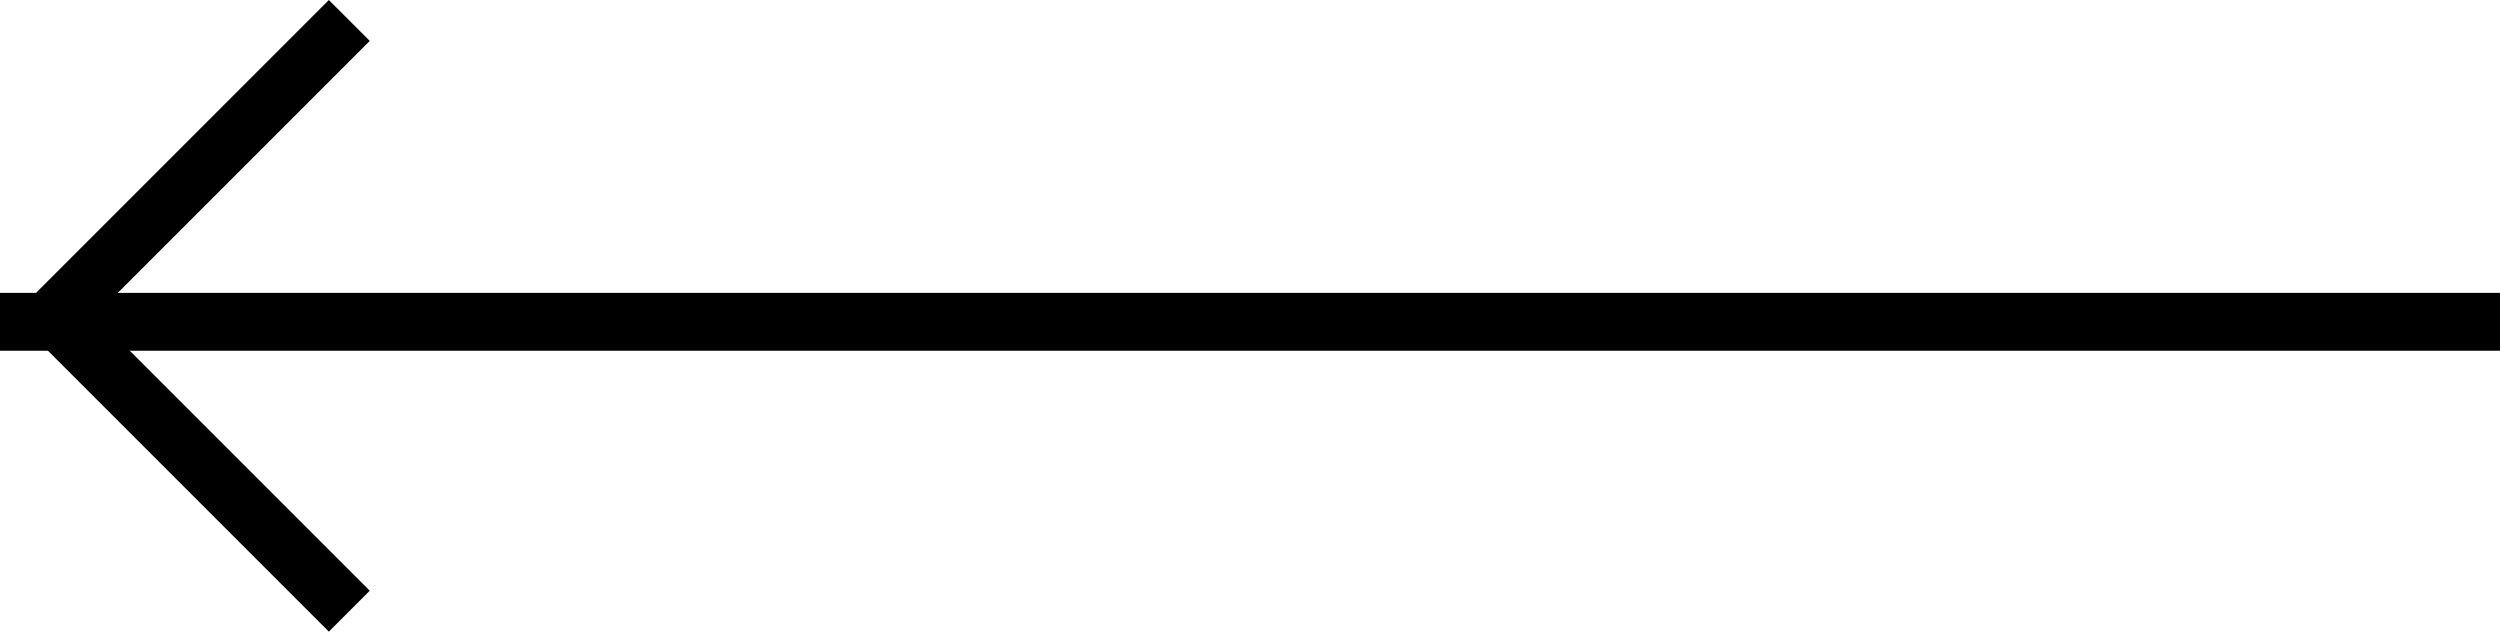 <svg xmlns="http://www.w3.org/2000/svg" xmlns:xlink="http://www.w3.org/1999/xlink" width="43.2" height="10.915" viewBox="0 0 43.2 10.915">
  <defs>
    <clipPath id="clip-path">
      <rect width="43.2" height="10.915" fill="none"/>
    </clipPath>
  </defs>
  <g id="リピートグリッド_29" data-name="リピートグリッド 29" transform="translate(0)" clip-path="url(#clip-path)">
    <g transform="translate(-416.5 -1781.646)">
      <g id="グループ化_692" data-name="グループ化 692" transform="translate(1319.2 6891.3) rotate(180)">
        <line id="線_42" data-name="線 42" x2="43.2" transform="translate(859.5 5104.093)" fill="none" stroke="#000" stroke-miterlimit="10" stroke-width="1"/>
        <g id="グループ化_442" data-name="グループ化 442" transform="translate(896.664 5099.093)">
          <line id="線_43" data-name="線 43" x2="5.054" y2="5.054" fill="none" stroke="#000" stroke-miterlimit="10" stroke-width="1"/>
          <line id="線_44" data-name="線 44" y1="5.054" x2="5.054" transform="translate(0 5.153)" fill="none" stroke="#000" stroke-miterlimit="10" stroke-width="1"/>
        </g>
      </g>
    </g>
  </g>
</svg>

